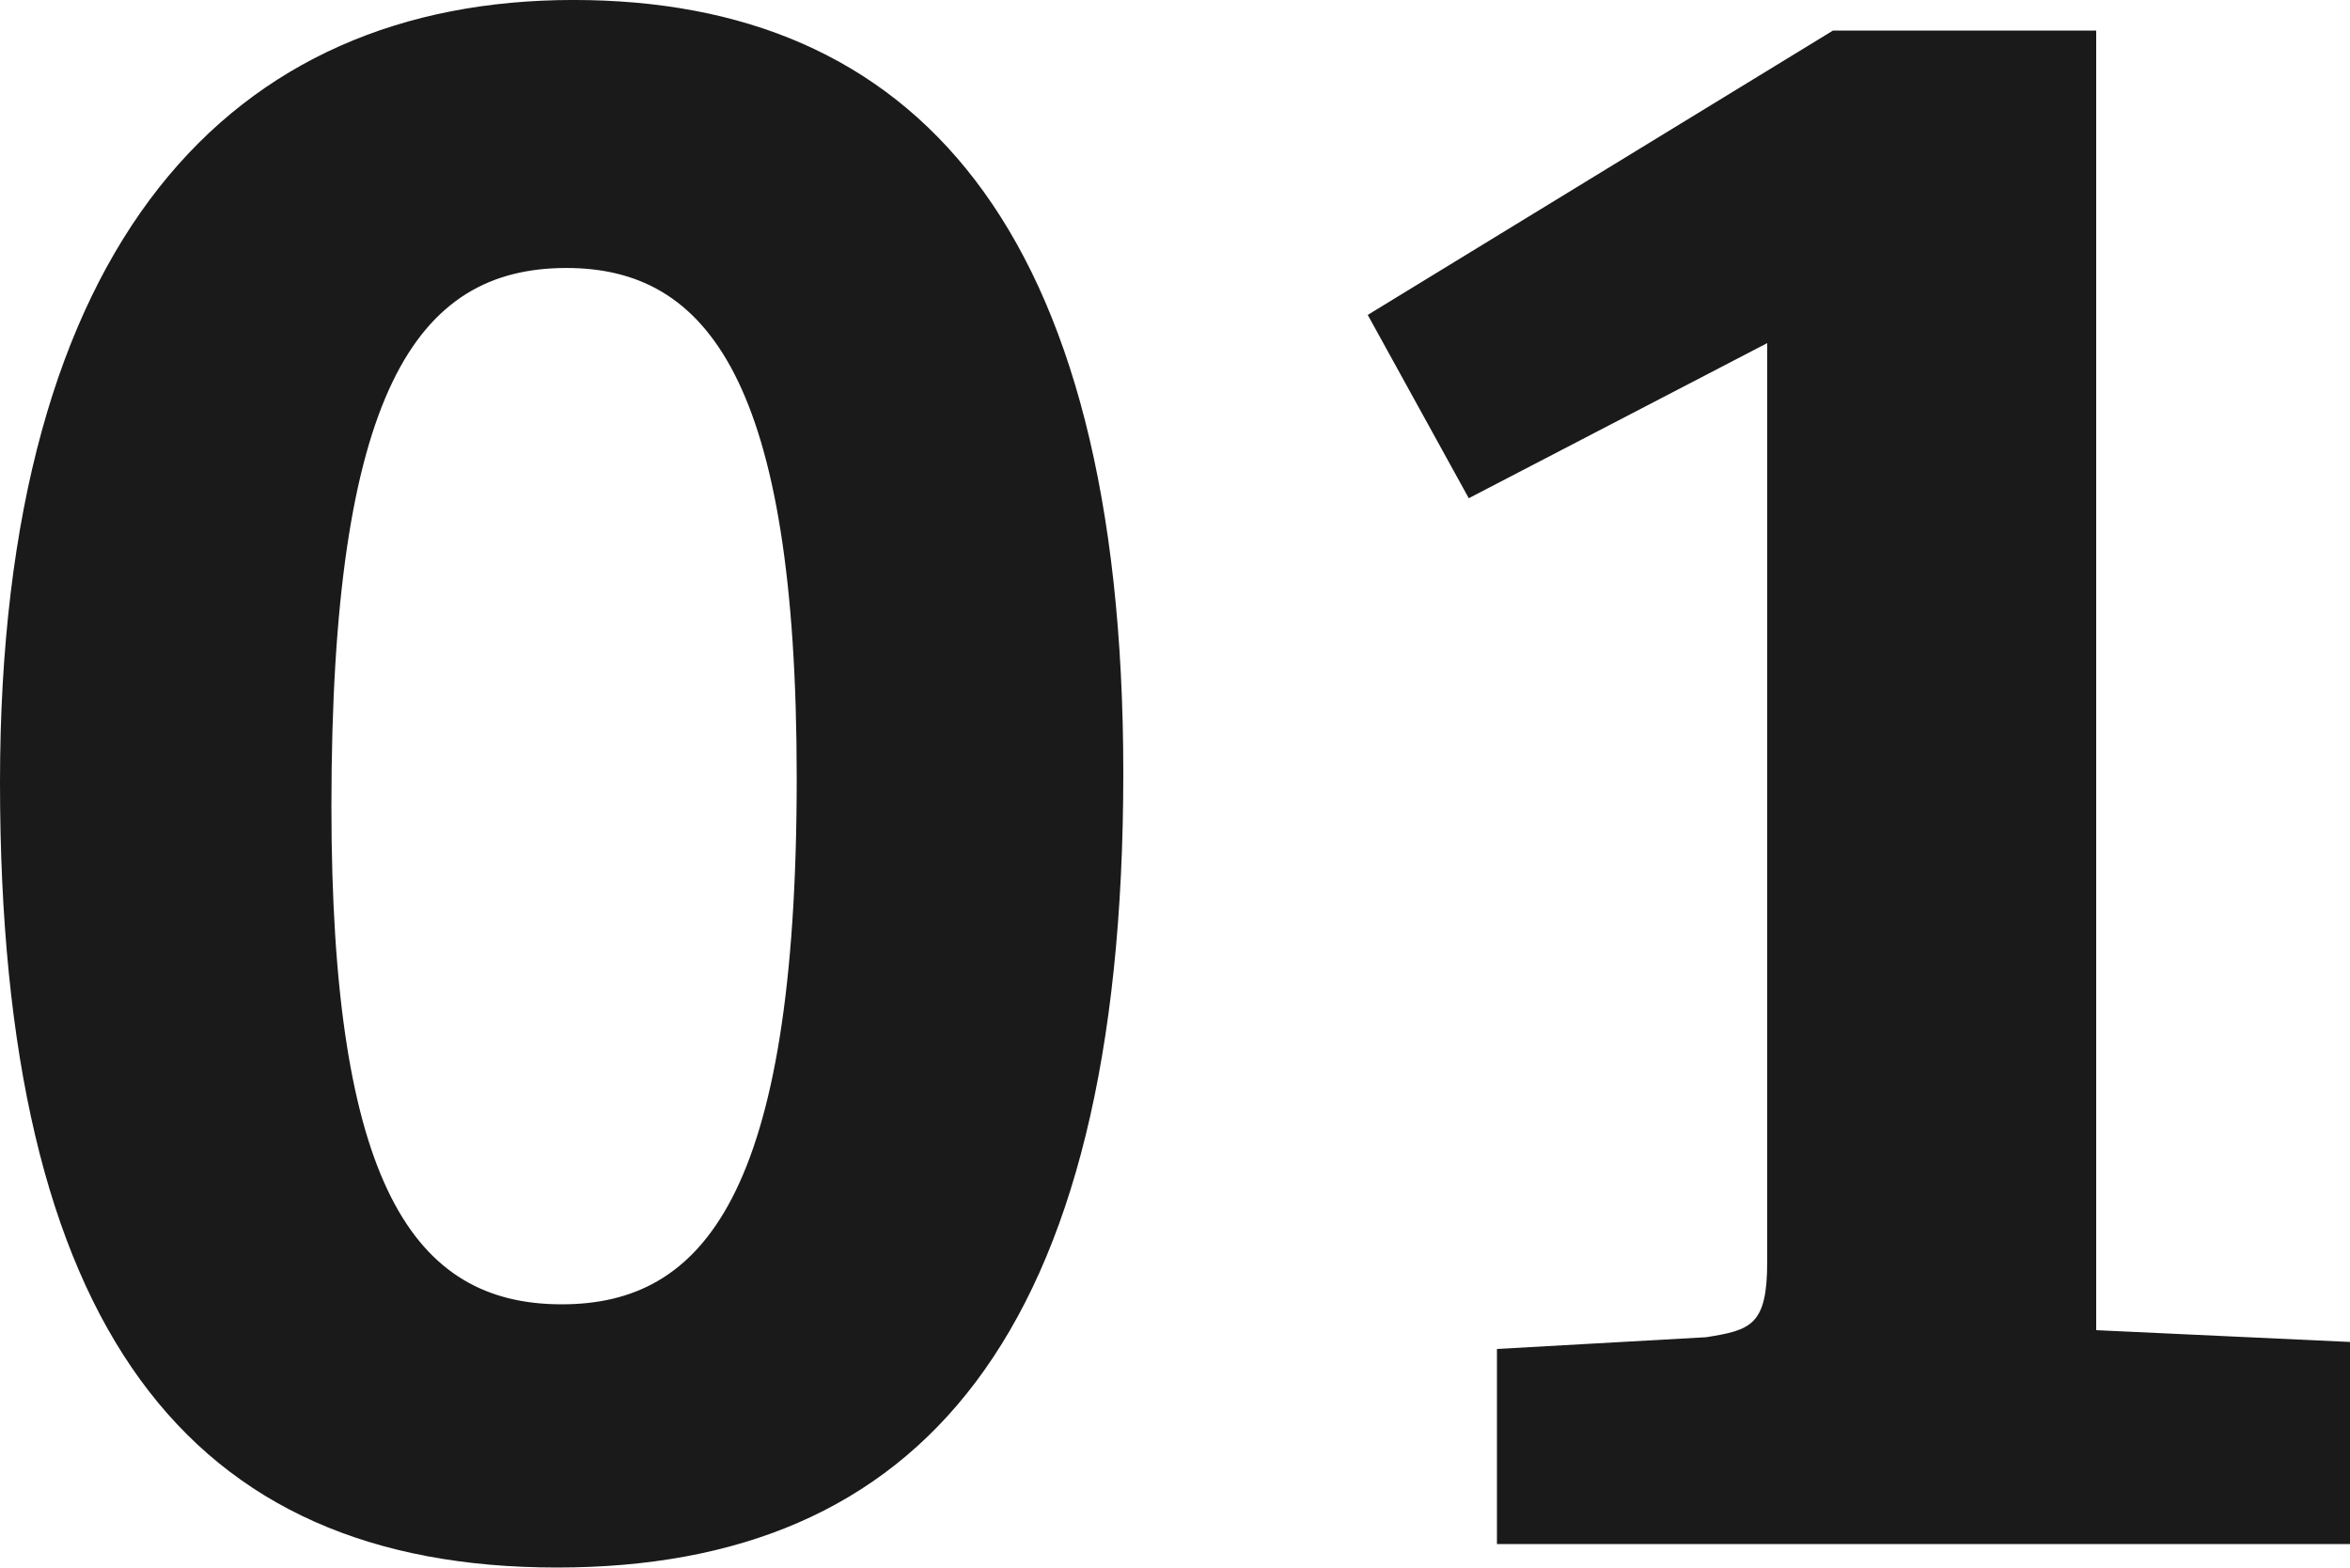 <svg xmlns="http://www.w3.org/2000/svg" width="107" height="71.369" viewBox="0 0 107 71.369">
  <g id="グループ_50365" data-name="グループ 50365" transform="translate(-361.424 -6207.701)">
    <g id="グループ_50364" data-name="グループ 50364">
      <path id="パス_77937" data-name="パス 77937" d="M29.532-70.3C14.017-70.3,3.424-59.385,3.424-34.668c0,24.824,8.56,35.738,25.359,35.738C45.261,1.07,54.57-9.416,54.57-35.1,54.57-60.134,44.94-70.3,29.532-70.3ZM29-10.914c-6.741,0-10.486-5.457-10.486-22.684,0-18.832,3.852-24.5,10.7-24.5,6.42,0,10.486,5.136,10.486,23.219C39.7-15.836,35.417-10.914,29-10.914ZM83.888-12.84c0,2.889-.749,3.1-2.782,3.424l-9.523.535V0h38.841V-9.2L98.868-9.737V-68.908H86.884L65.7-55.961l4.6,8.346,13.589-7.062Z" transform="translate(358 6278)" fill="#1a1a1a"/>
    </g>
  </g>
</svg>

